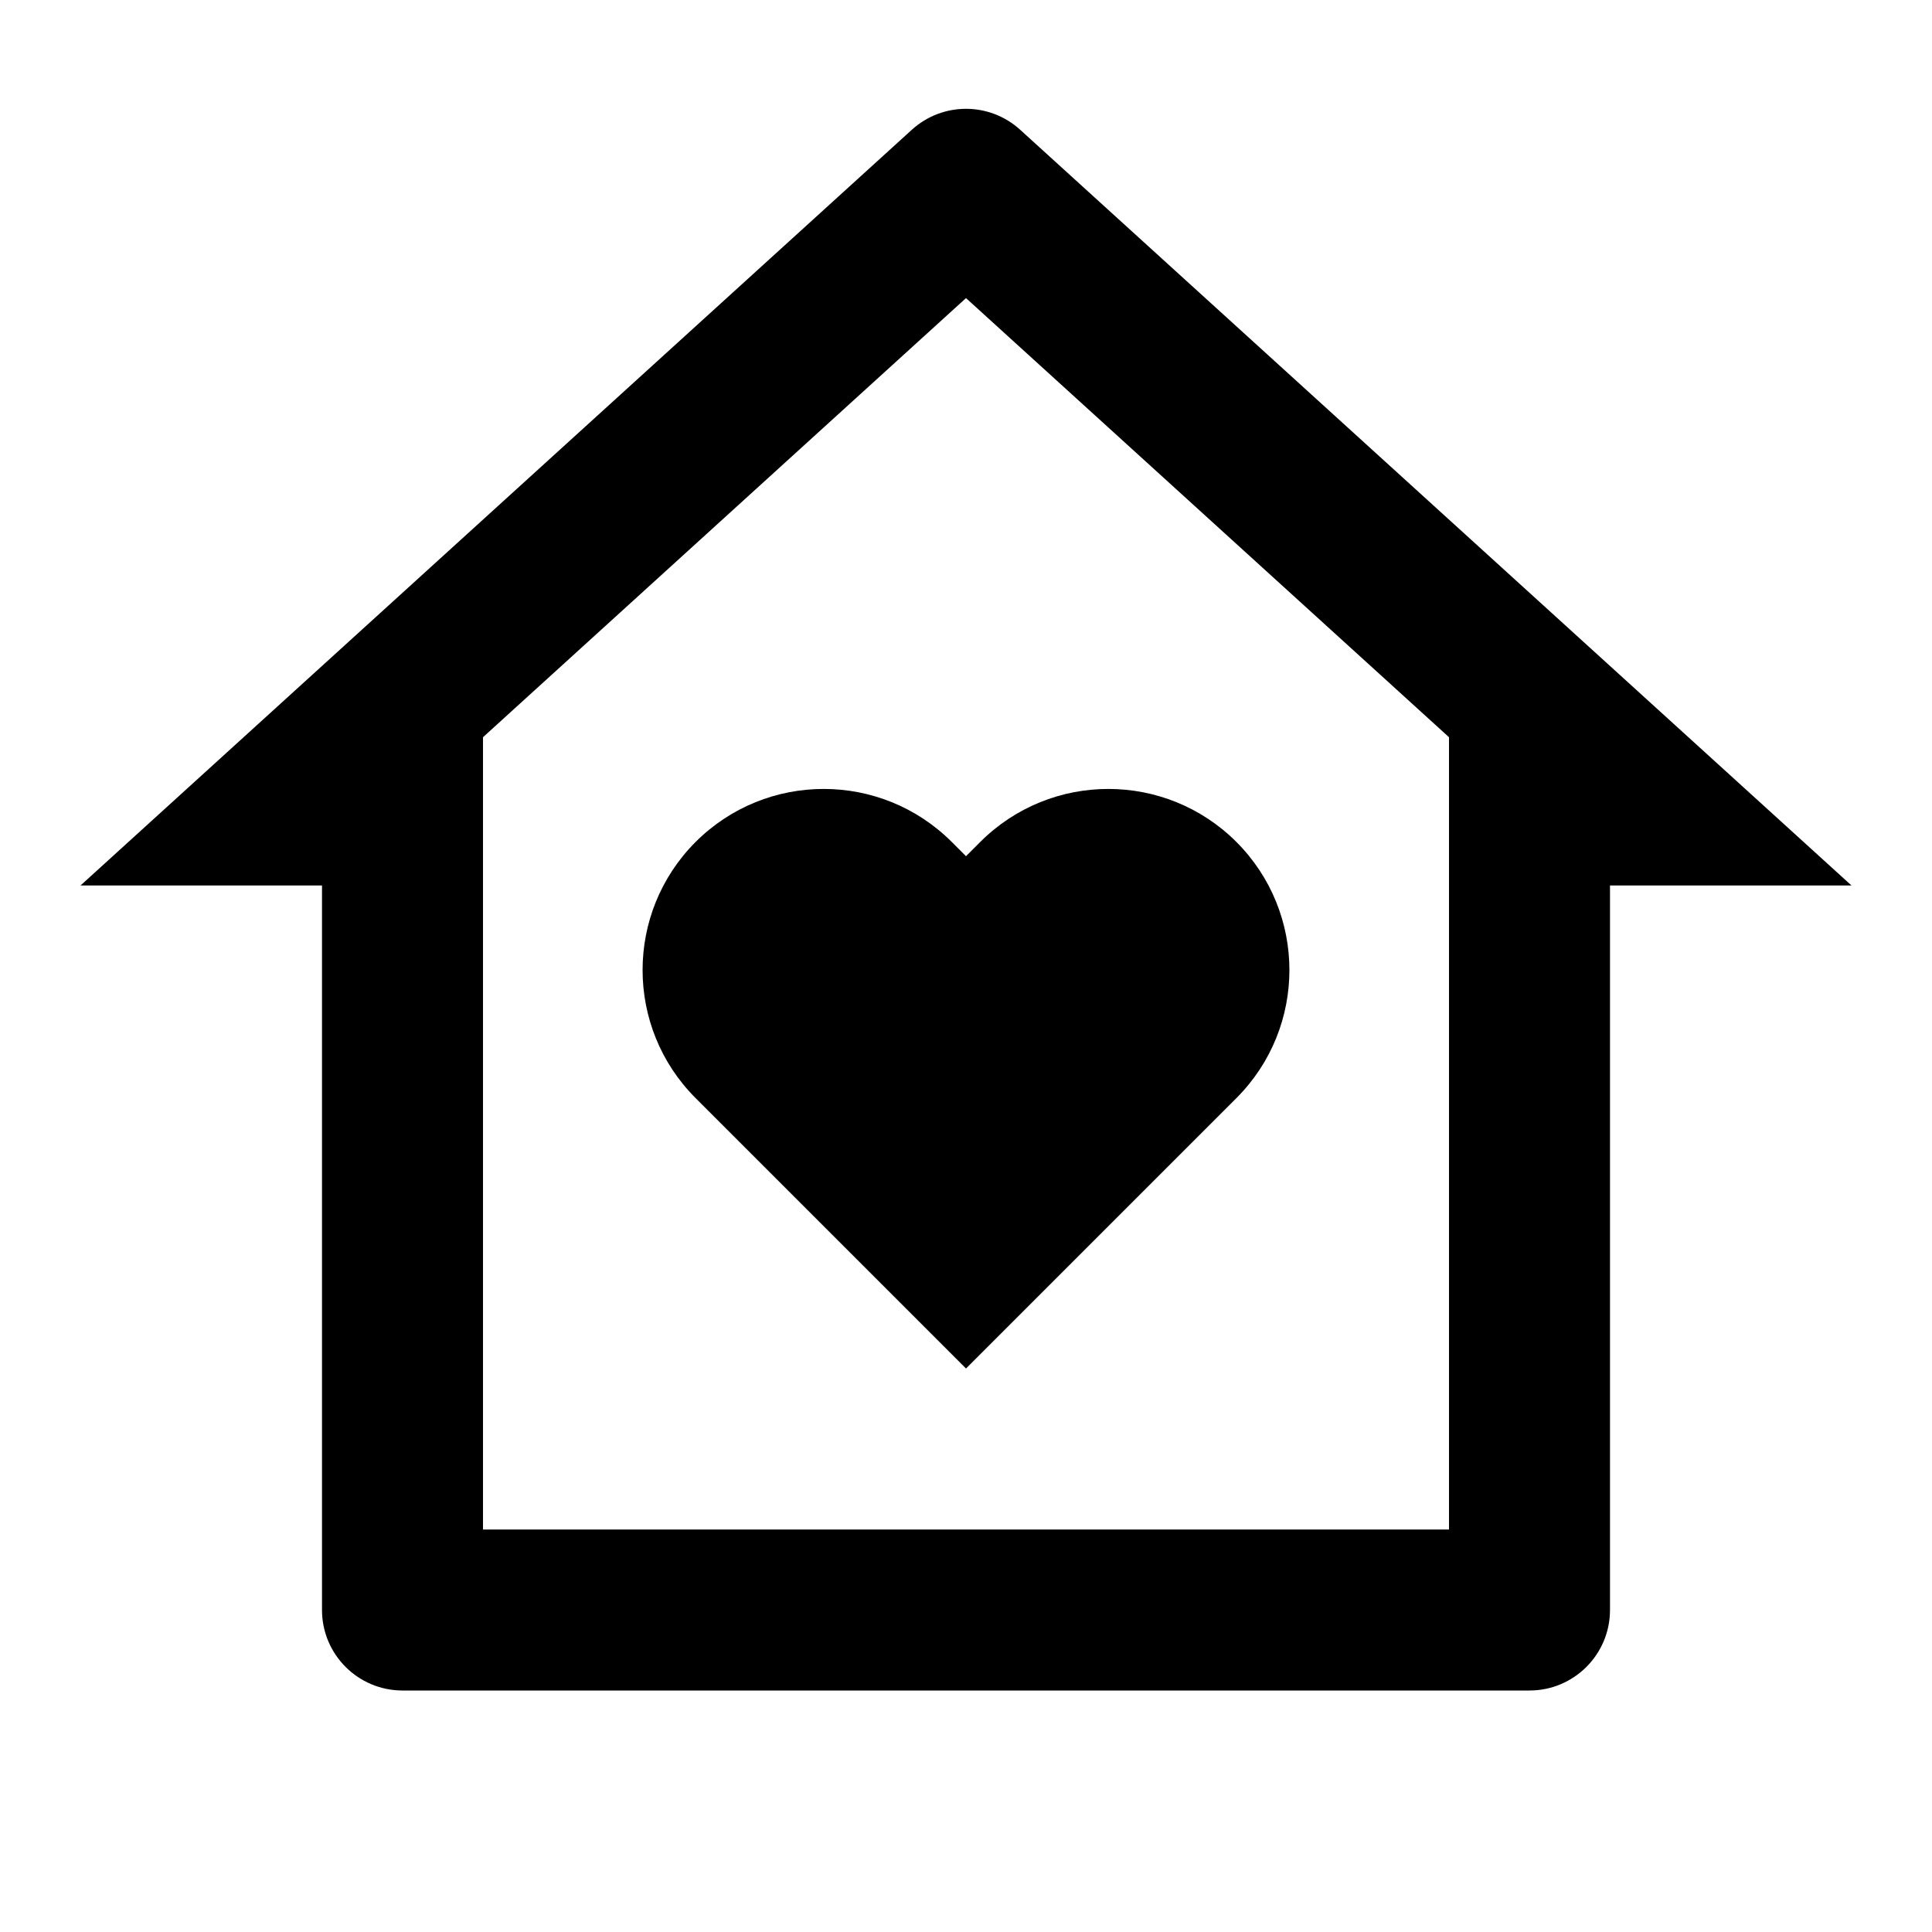 <svg stroke="currentColor" fill="currentColor" stroke-width="0" viewBox="0 0 24 24" class="w-full mt-1" height="24"
 width="24" xmlns="http://www.w3.org/2000/svg">
 <path
  d="M20 20C20 20.552 19.552 21 19 21H5C4.448 21 4 20.552 4 20V11H1L11.327 1.612C11.709 1.265 12.291 1.265 12.673 1.612L23 11H20V20ZM18 19V9.158L12 3.703L6 9.158V19H18ZM12 17L8.641 13.641C7.763 12.763 7.763 11.338 8.641 10.459C9.52 9.581 10.944 9.581 11.823 10.459L12 10.636L12.177 10.459C13.056 9.581 14.48 9.581 15.359 10.459C16.237 11.338 16.237 12.763 15.359 13.641L12 17Z">
 </path>
</svg>